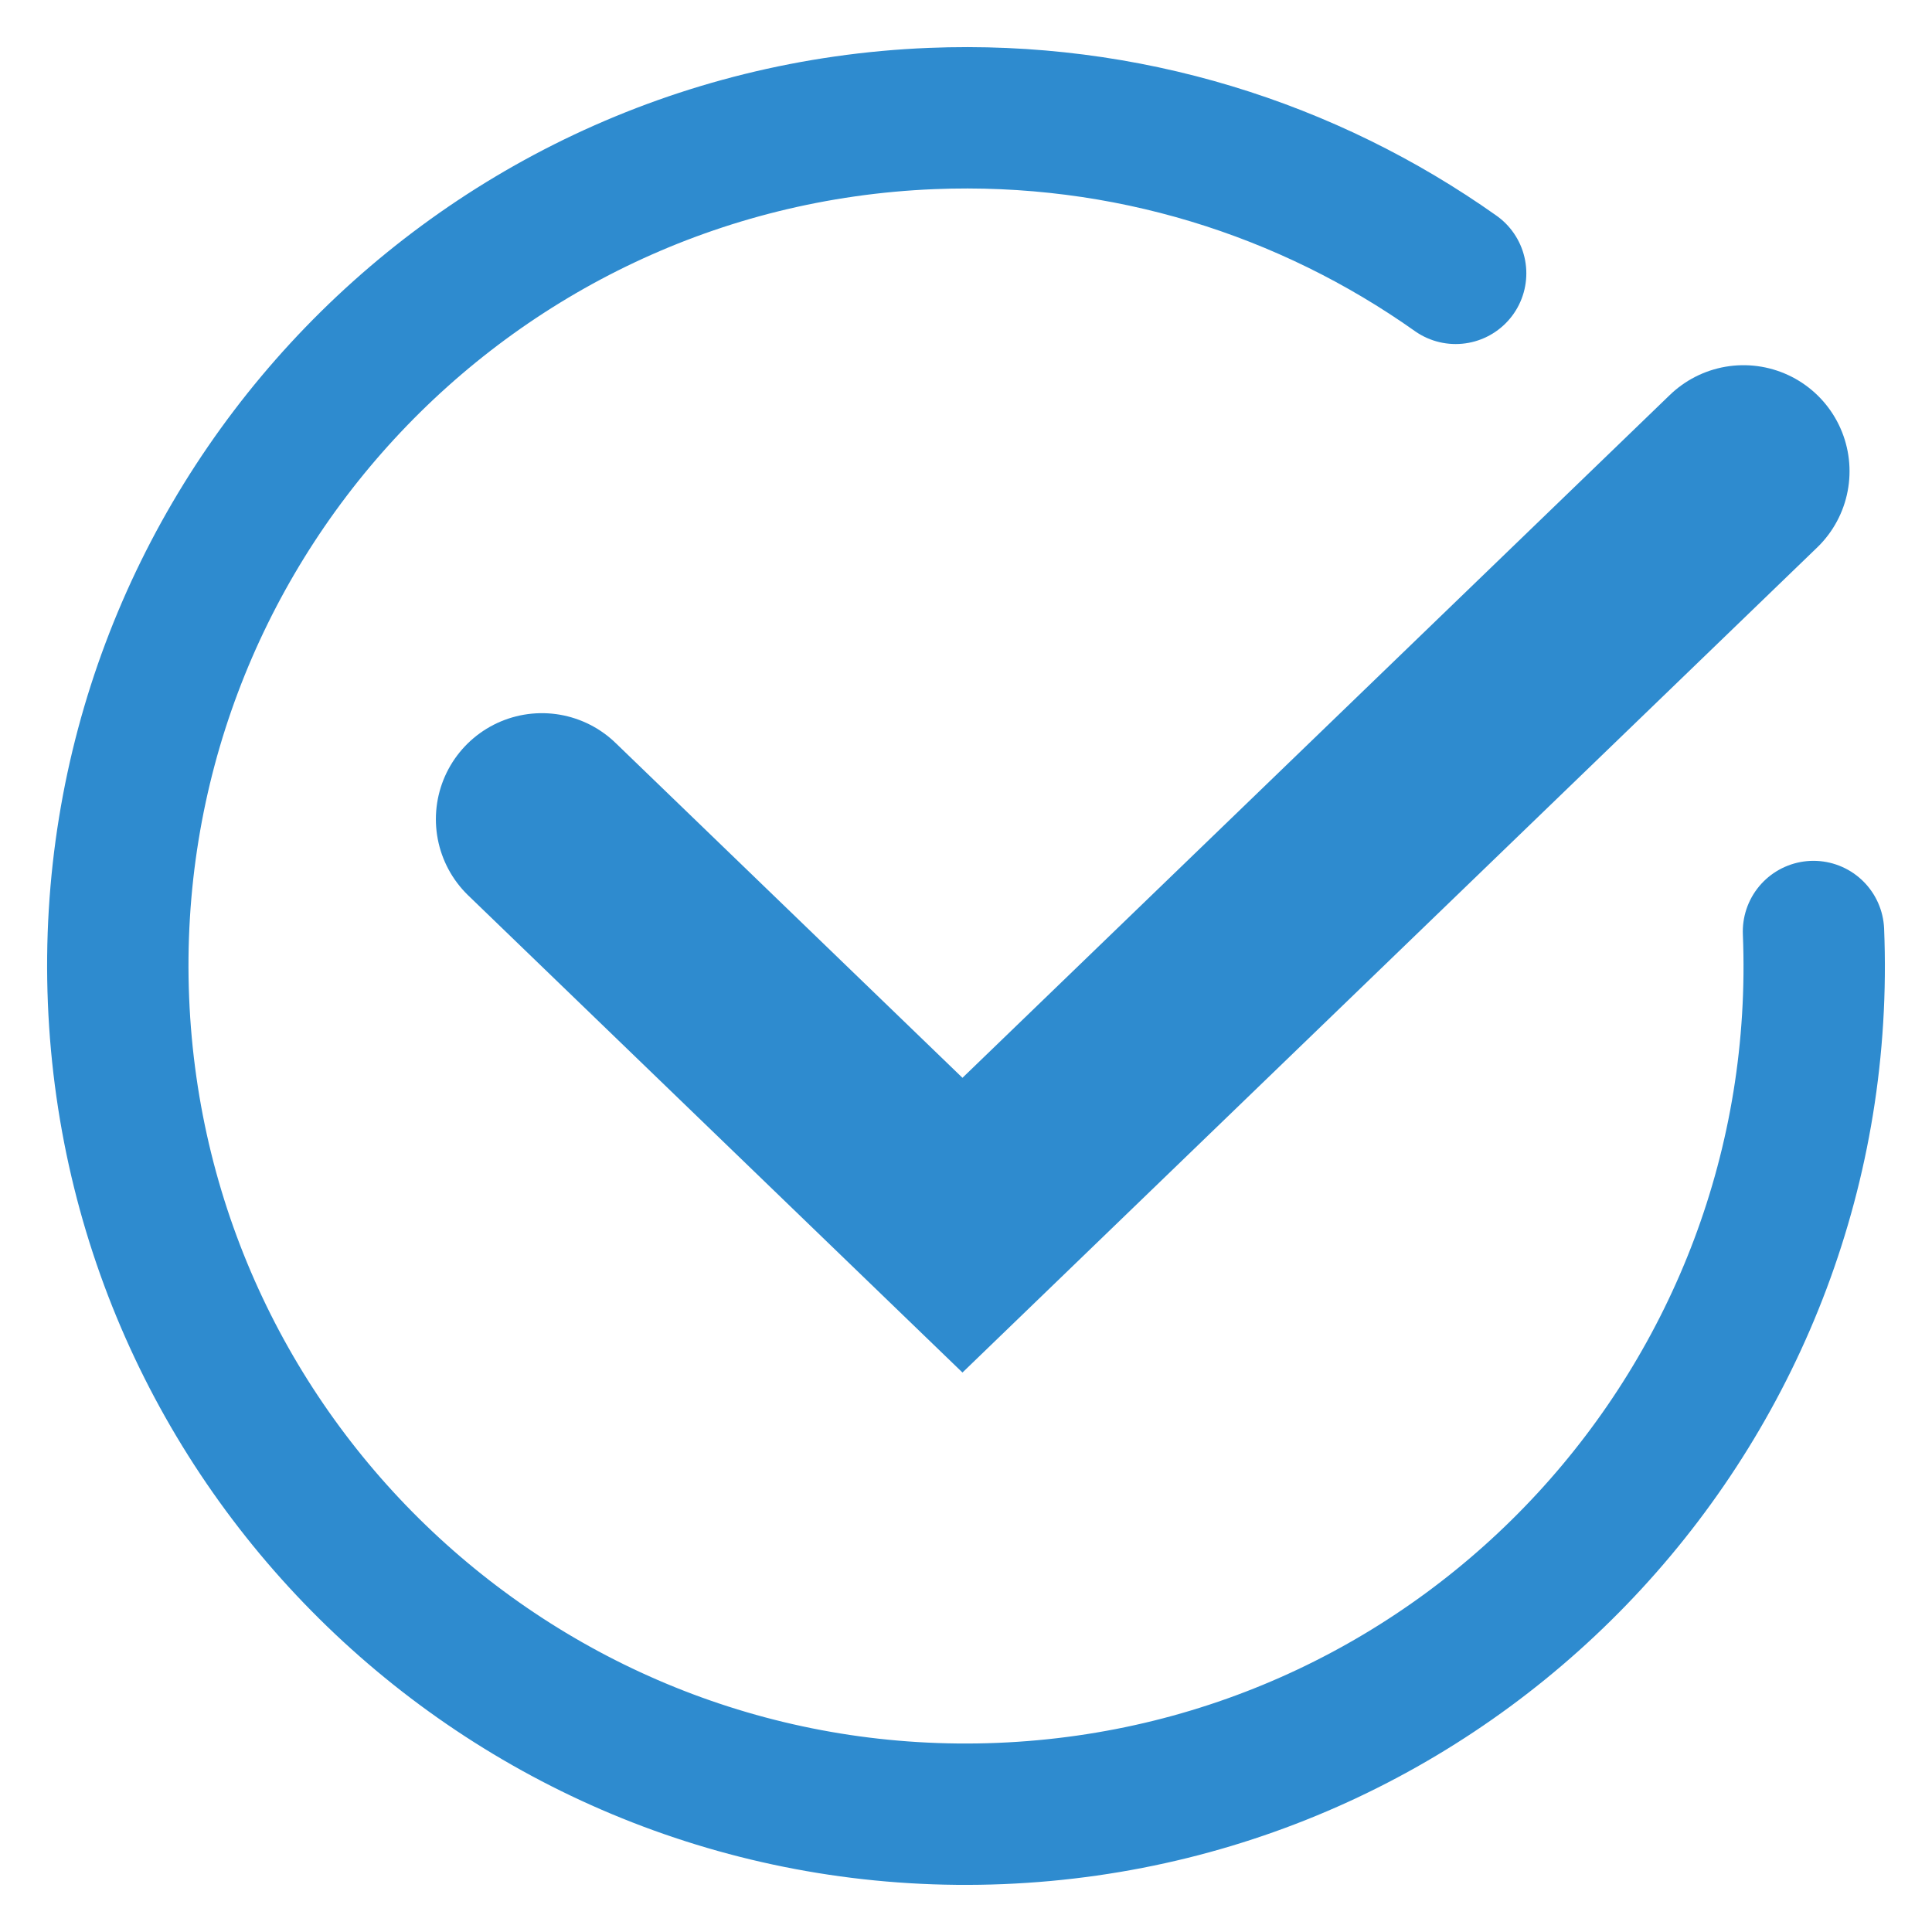 <svg width="82" height="82" viewBox="0 0 82 82" fill="none" xmlns="http://www.w3.org/2000/svg">
<path d="M23 34.769L40.85 52L74 20" stroke="#2E8BCF" stroke-width="9" stroke-linecap="round"/>
<path d="M76.97 39.536C77.779 59.402 62.33 76.162 42.464 76.97C22.598 77.779 5.838 62.33 5.03 42.464C4.221 22.599 19.67 5.839 39.536 5.03C47.796 4.694 55.519 7.168 61.782 11.602" stroke="#2E8BCF" stroke-width="6" stroke-linecap="round"/>
</svg>
